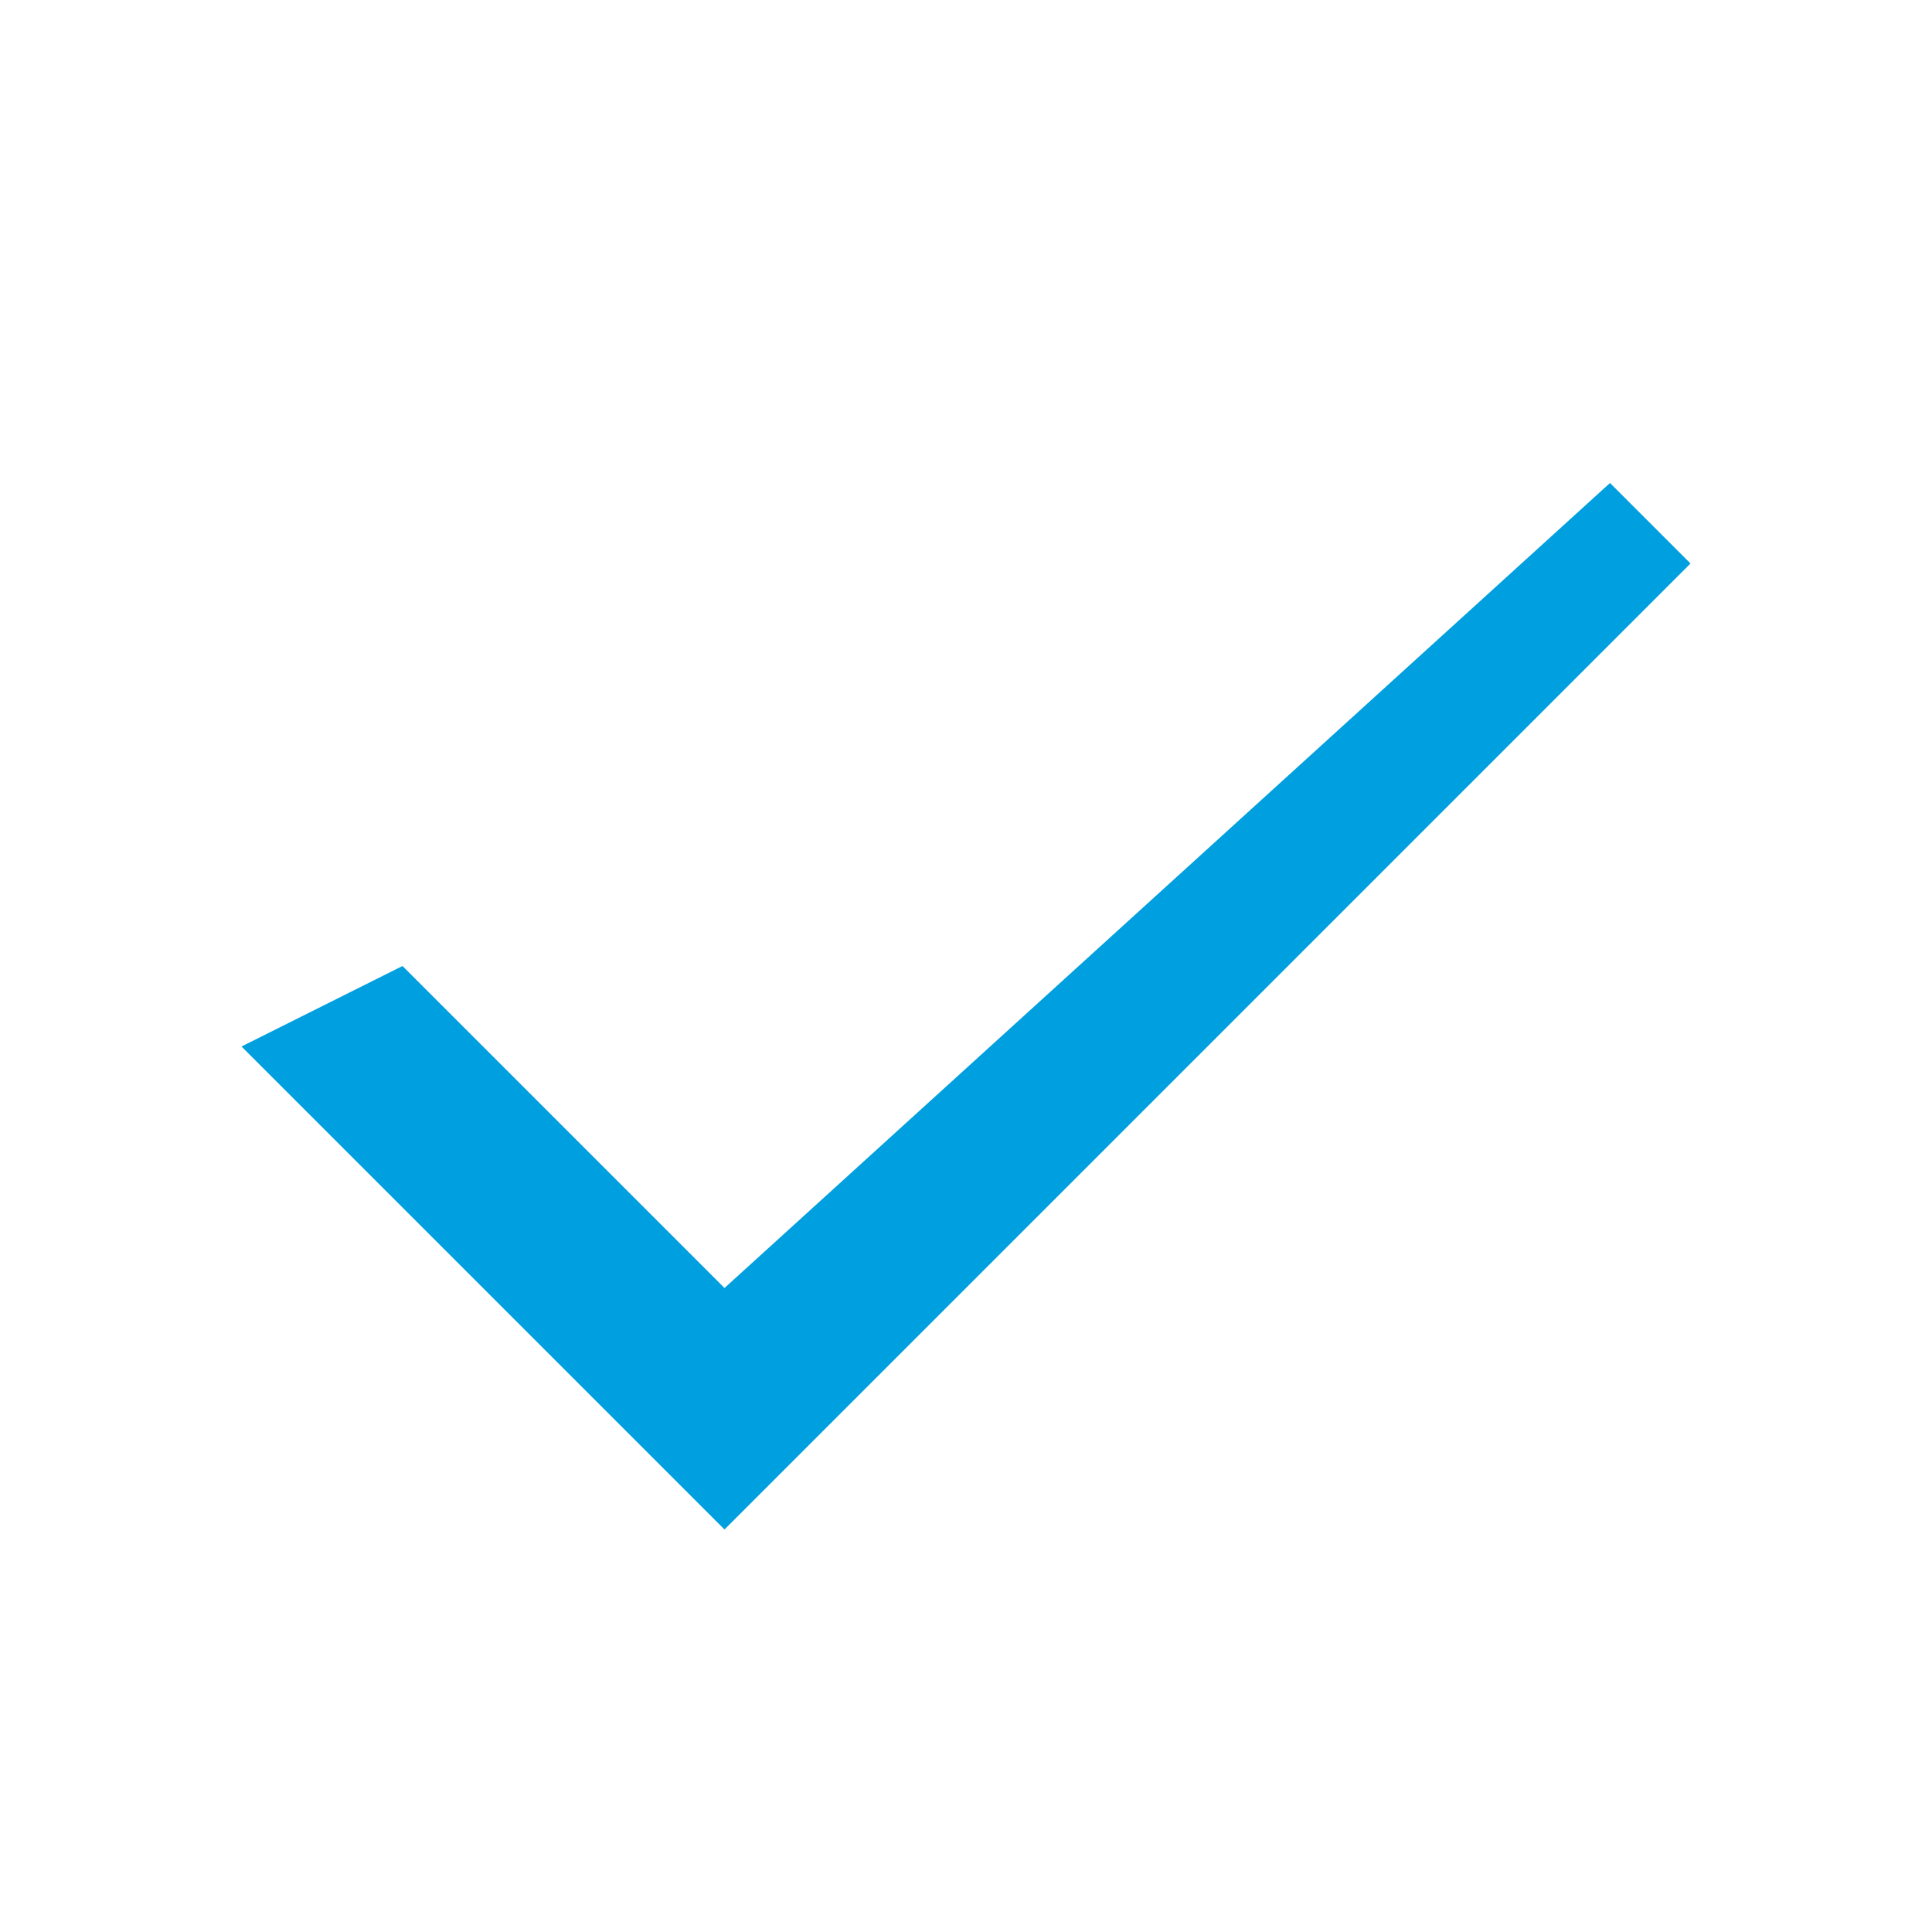 <svg xmlns="http://www.w3.org/2000/svg" viewBox="-214 2605 24 24"><defs><style>.a{fill:none;}.b{fill:#009fdf;}</style></defs><g transform="translate(-214 2605)"><path class="a" d="M0,0H24V24H0Z"/><path class="b" d="M9,16,5,12,3,13l6,6L21,7,20,6Z"/></g></svg>